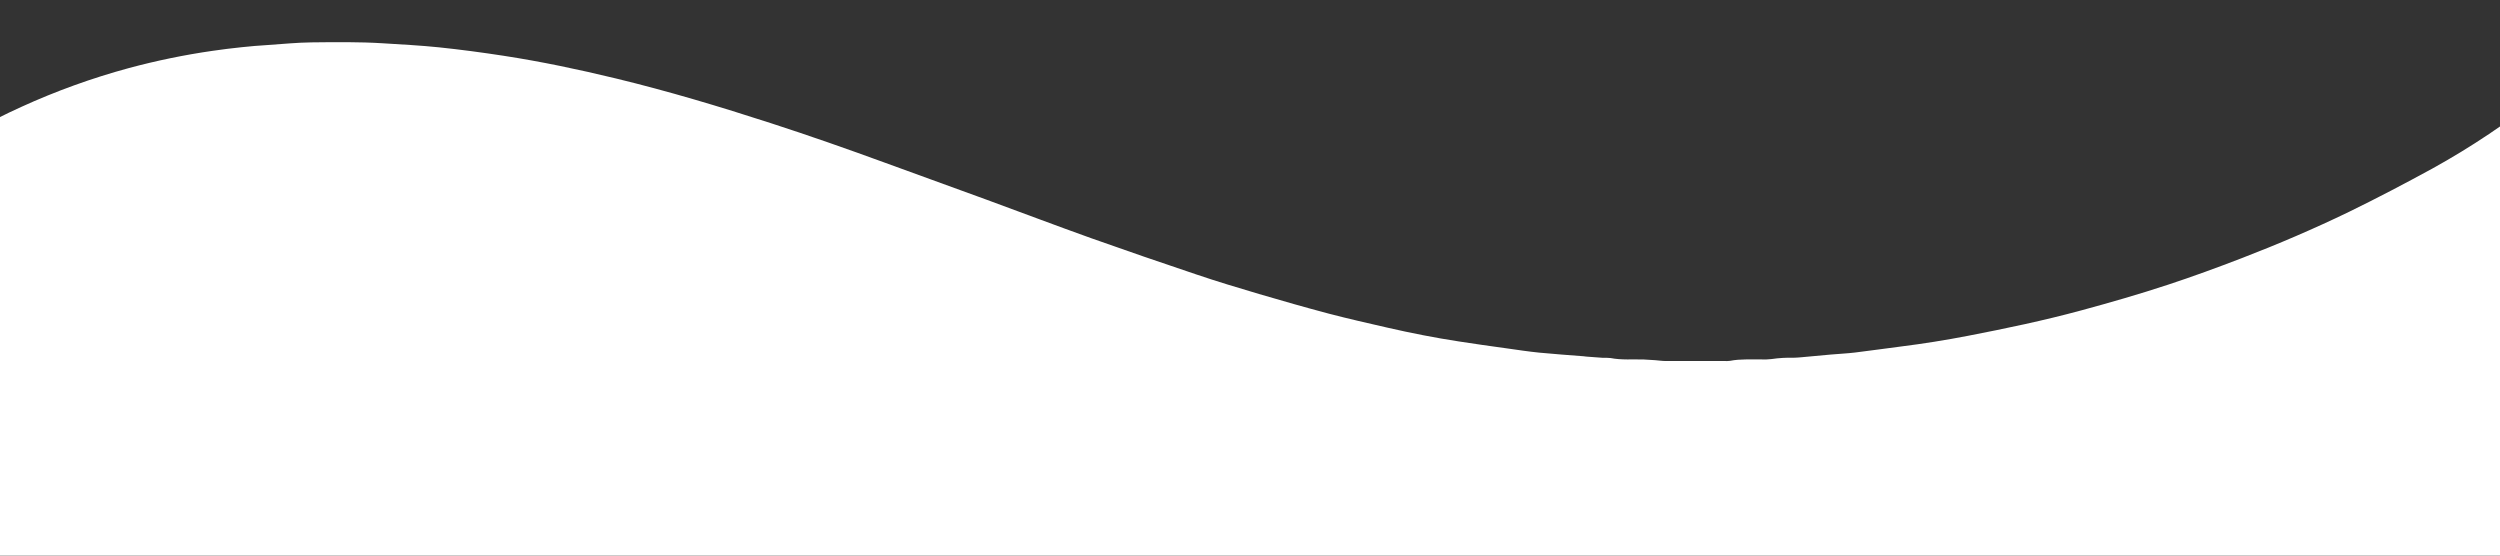 <?xml version="1.0" encoding="UTF-8"?> <svg xmlns="http://www.w3.org/2000/svg" width="1440" height="320" viewBox="0 0 1440 320" fill="none"><rect x="0" y="0" width="1440" height="320" fill="#333333" stroke="none"/> <path d="M-100 320H-92.023L1530.77 320C1533.11 320 1535.46 320 1537.79 319.912C1539.89 319.748 1540.61 319.007 1540.76 316.994C1540.86 315.737 1540.76 314.479 1540.76 313.221C1540.9 210.55 1541 107.874 1541.06 5.194C1541.06 3.509 1541.4 1.761 1540.65 0.164C1539.16 -0.402 1538.21 0.629 1537.17 1.246C1526.8 7.069 1516.87 13.651 1507.46 20.94C1493.09 32.032 1478.79 43.229 1464.56 54.531C1444.63 70.504 1423.39 84.742 1401.05 97.088C1385.25 105.715 1369.32 114.079 1353.13 121.976C1332.84 131.798 1312.14 140.652 1291.1 148.751C1277.09 154.146 1262.99 159.315 1248.72 164.006C1232.24 169.439 1215.56 174.243 1198.81 178.783C1177.22 184.643 1155.33 189.221 1133.39 193.459C1120.65 195.924 1107.85 197.966 1094.97 199.584C1086.14 200.69 1077.33 201.998 1068.49 203.055C1063.85 203.608 1059.16 203.809 1054.49 204.224C1048.74 204.727 1042.99 205.281 1037.25 205.809C1035.86 205.935 1034.44 206.035 1033.04 206.06C1028.82 205.947 1024.6 206.2 1020.43 206.815C1018.41 207.057 1016.37 207.128 1014.34 207.029C1008.41 207.142 1002.46 206.664 996.559 207.834C995.475 207.972 994.381 208.01 993.29 207.947C982.019 207.947 970.749 207.947 959.478 207.947C957.449 207.947 955.433 207.62 953.404 207.469C951.375 207.318 949.046 207.142 946.867 207.066C940.468 206.865 934.043 207.469 927.682 206.236C926.125 206.085 924.561 206.034 922.998 206.085C920.043 205.897 917.087 205.658 914.132 205.432C913.518 205.432 912.879 205.268 912.278 205.218C903.713 204.526 895.147 203.96 886.606 203.118C880.344 202.501 874.221 201.546 868.034 200.678C858.755 199.42 849.463 198.087 840.195 196.653C826.42 194.541 812.795 191.849 799.232 188.743C787.962 186.165 776.691 183.612 765.42 180.669C751.97 177.11 738.596 173.274 725.246 169.351C713.099 165.766 700.964 162.107 688.929 158.032C668.767 151.275 648.663 144.341 628.618 137.231C608.443 130.025 588.406 122.404 568.294 115.034C548.908 107.929 529.473 100.924 510.099 93.856C488.209 85.858 466.269 78.149 444.053 70.955C414.586 61.397 384.931 52.506 354.838 45.212C333.411 40.018 311.834 35.478 290.044 32.12C277.696 30.221 265.298 28.561 252.875 27.266C242.156 26.159 231.386 25.618 220.628 24.939C206.853 24.071 193.078 24.26 179.302 24.411C170.887 24.511 162.471 25.379 154.056 25.945C149.046 26.285 144.037 26.624 139.103 27.203C133.509 27.781 127.928 28.477 122.36 29.29C106.114 31.637 90.023 34.955 74.171 39.225C52.938 44.988 32.207 52.475 12.182 61.611C-6.351 70.01 -24.151 79.955 -41.029 91.341C-51.16 98.15 -60.909 105.514 -70.233 113.399C-78.611 120.492 -86.65 127.912 -94.277 135.798C-96.243 137.822 -98.034 139.948 -100 142.086V320Z" fill="white"></path> </svg> 
